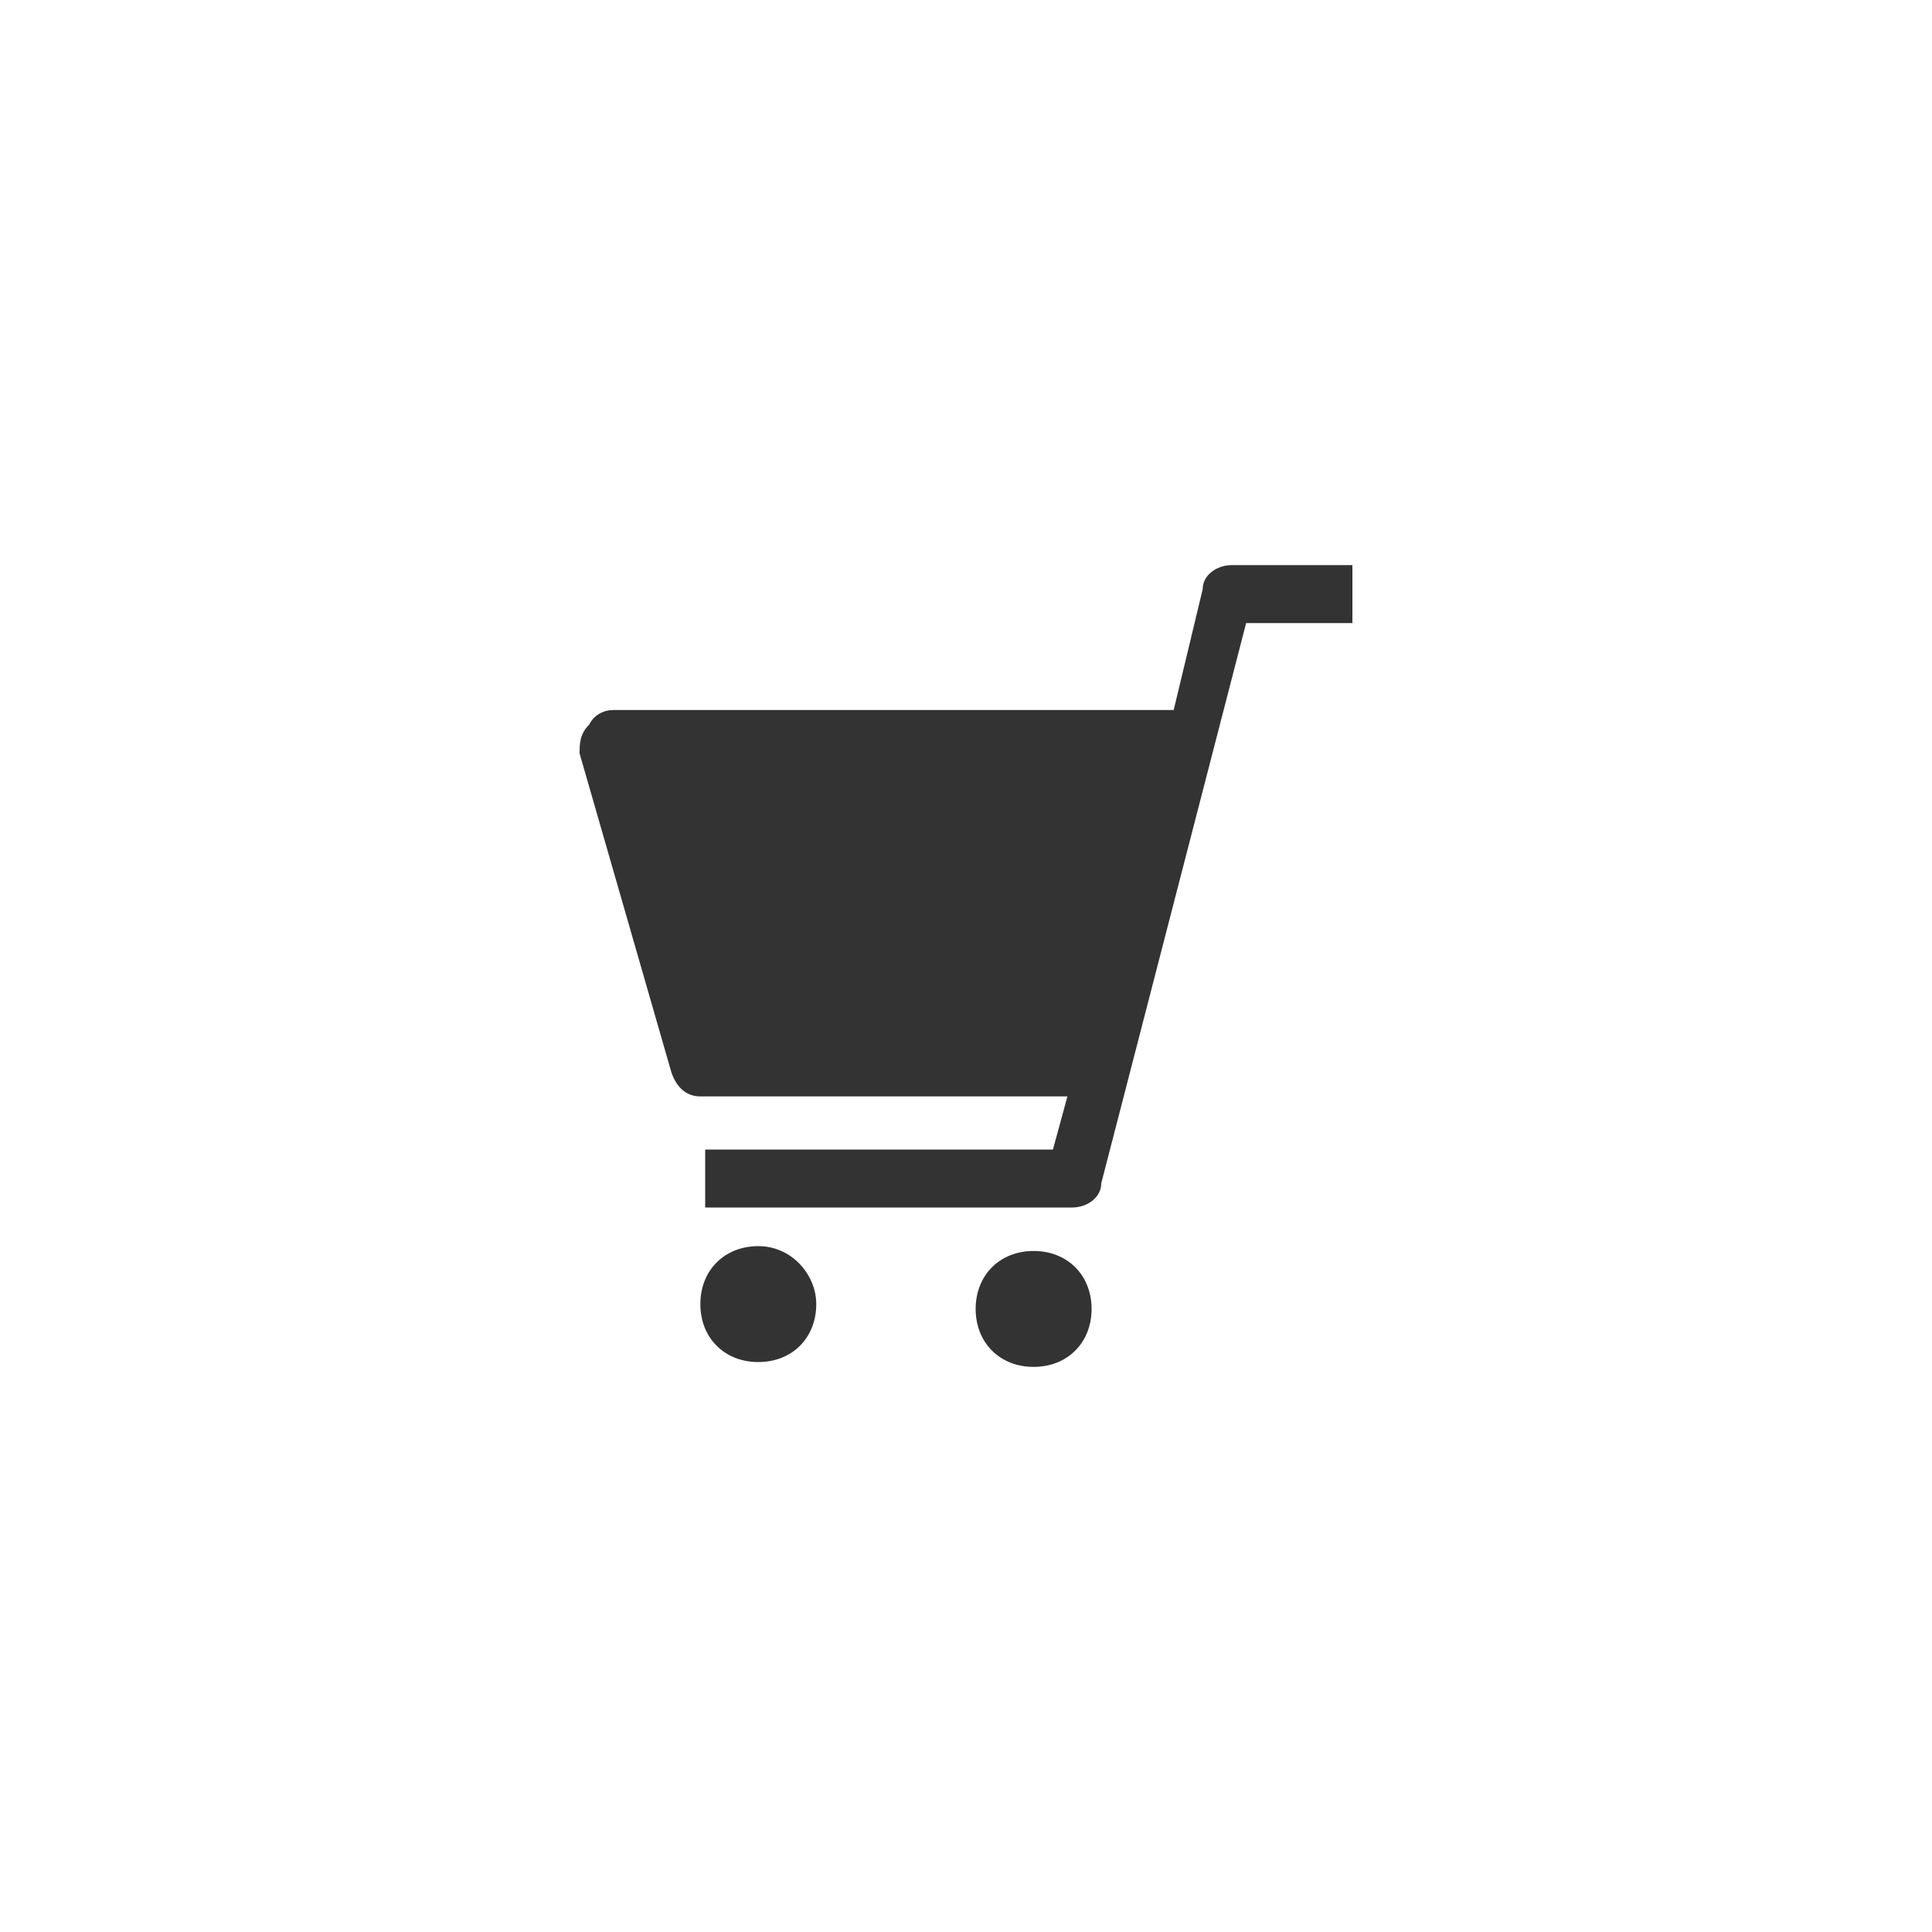 <?xml version="1.0" encoding="utf-8"?>
<!-- Generator: Adobe Illustrator 24.0.1, SVG Export Plug-In . SVG Version: 6.00 Build 0)  -->
<svg version="1.1" id="レイヤー_1" xmlns="http://www.w3.org/2000/svg" xmlns:xlink="http://www.w3.org/1999/xlink" x="0px"
	 y="0px" viewBox="0 0 40 40" style="enable-background:new 0 0 40 40;" xml:space="preserve">
<style type="text/css">
	.st0{fill:#333333;}
	.st1{fill:none;}
</style>
<g id="レイヤー_2_1_">
	<g id="コンテンツ">
		<path class="st0" d="M25.5,11.7c-0.3,0-0.6,0.2-0.6,0.5l-0.6,2.5H12.7c-0.2,0-0.4,0.1-0.5,0.3C12,15.2,12,15.4,12,15.6l1.9,6.6
			c0.1,0.3,0.3,0.5,0.6,0.5h7.6l-0.3,1.1h-7.2V25h7.6c0.3,0,0.6-0.2,0.6-0.5l3-11.6H28v-1.2H25.5z"/>
		<path class="st0" d="M15.7,25.8c-0.7,0-1.2,0.5-1.2,1.2c0,0.7,0.5,1.2,1.2,1.2c0.7,0,1.2-0.5,1.2-1.2c0,0,0,0,0,0
			C16.9,26.4,16.4,25.8,15.7,25.8z"/>
		<path class="st0" d="M21.4,25.9c-0.7,0-1.2,0.5-1.2,1.2c0,0.7,0.5,1.2,1.2,1.2c0.7,0,1.2-0.5,1.2-1.2c0,0,0,0,0,0
			C22.6,26.4,22.1,25.9,21.4,25.9L21.4,25.9z"/>
		<rect y="0" class="st1" width="40" height="40"/>
	</g>
</g>
</svg>
